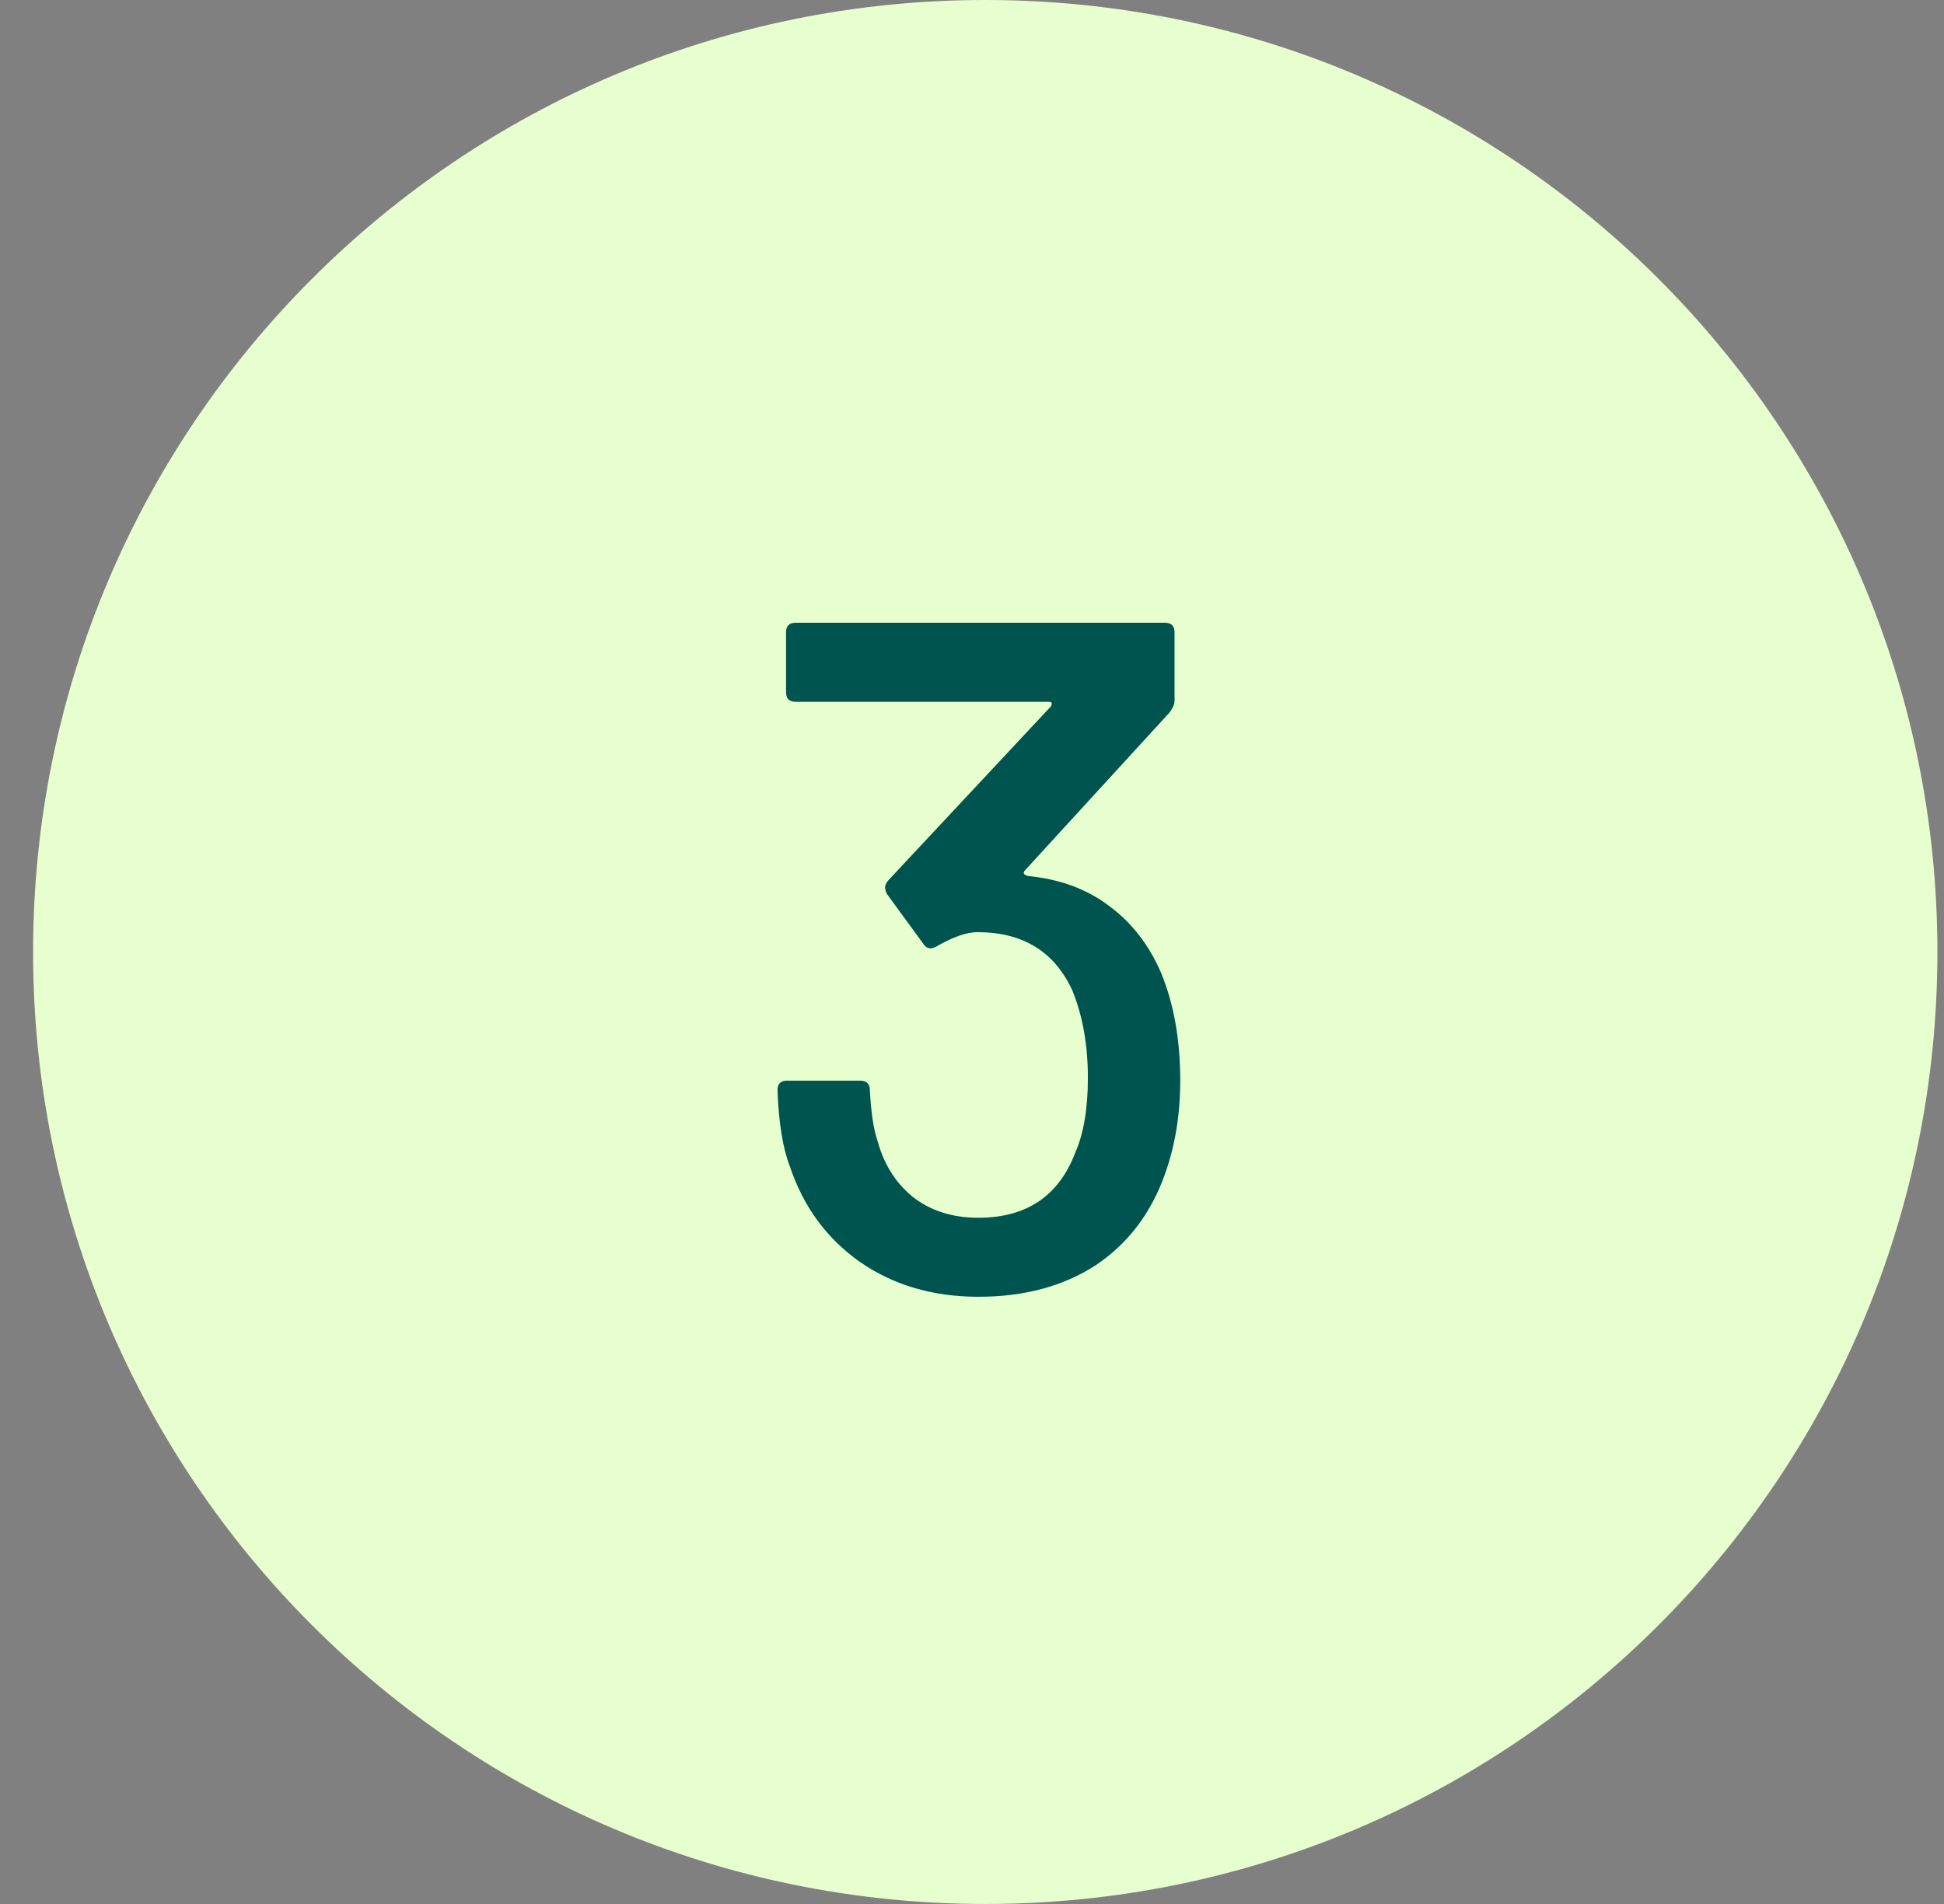 <svg width="49" height="48" viewBox="0 0 49 48" fill="none" xmlns="http://www.w3.org/2000/svg">
<rect x="0" y="0" width="49" height="48" fill="#808080" stroke="none"/>
<path d="M0.834 24C0.834 10.745 11.579 0 24.834 0C38.089 0 48.834 10.745 48.834 24C48.834 37.255 38.089 48 24.834 48C11.579 48 0.834 37.255 0.834 24Z" fill="#E7FFCF"/>
<path d="M29.269 24.532C29.589 25.316 29.749 26.22 29.749 27.244C29.749 28.092 29.621 28.876 29.365 29.596C29.013 30.588 28.429 31.356 27.613 31.9C26.797 32.428 25.813 32.692 24.661 32.692C23.509 32.692 22.509 32.396 21.661 31.804C20.829 31.212 20.245 30.412 19.909 29.404C19.733 28.956 19.629 28.316 19.597 27.484C19.597 27.324 19.677 27.244 19.837 27.244H21.685C21.845 27.244 21.925 27.324 21.925 27.484C21.957 28.06 22.021 28.484 22.117 28.756C22.277 29.348 22.573 29.82 23.005 30.172C23.453 30.524 24.005 30.7 24.661 30.7C25.877 30.7 26.693 30.148 27.109 29.044C27.317 28.564 27.421 27.94 27.421 27.172C27.421 26.356 27.293 25.628 27.037 24.988C26.589 23.996 25.789 23.5 24.637 23.5C24.365 23.5 24.021 23.62 23.605 23.86C23.541 23.892 23.493 23.908 23.461 23.908C23.381 23.908 23.317 23.868 23.269 23.788L22.357 22.54C22.325 22.476 22.309 22.42 22.309 22.372C22.309 22.324 22.333 22.268 22.381 22.204L26.485 17.812C26.533 17.732 26.517 17.692 26.437 17.692H20.053C19.893 17.692 19.813 17.612 19.813 17.452V15.94C19.813 15.78 19.893 15.7 20.053 15.7H29.365C29.525 15.7 29.605 15.78 29.605 15.94V17.668C29.605 17.748 29.565 17.844 29.485 17.956L25.837 21.94C25.805 21.972 25.797 22.004 25.813 22.036C25.829 22.052 25.861 22.068 25.909 22.084C26.725 22.164 27.413 22.42 27.973 22.852C28.533 23.268 28.965 23.828 29.269 24.532Z" fill="#005450"/>
</svg>
